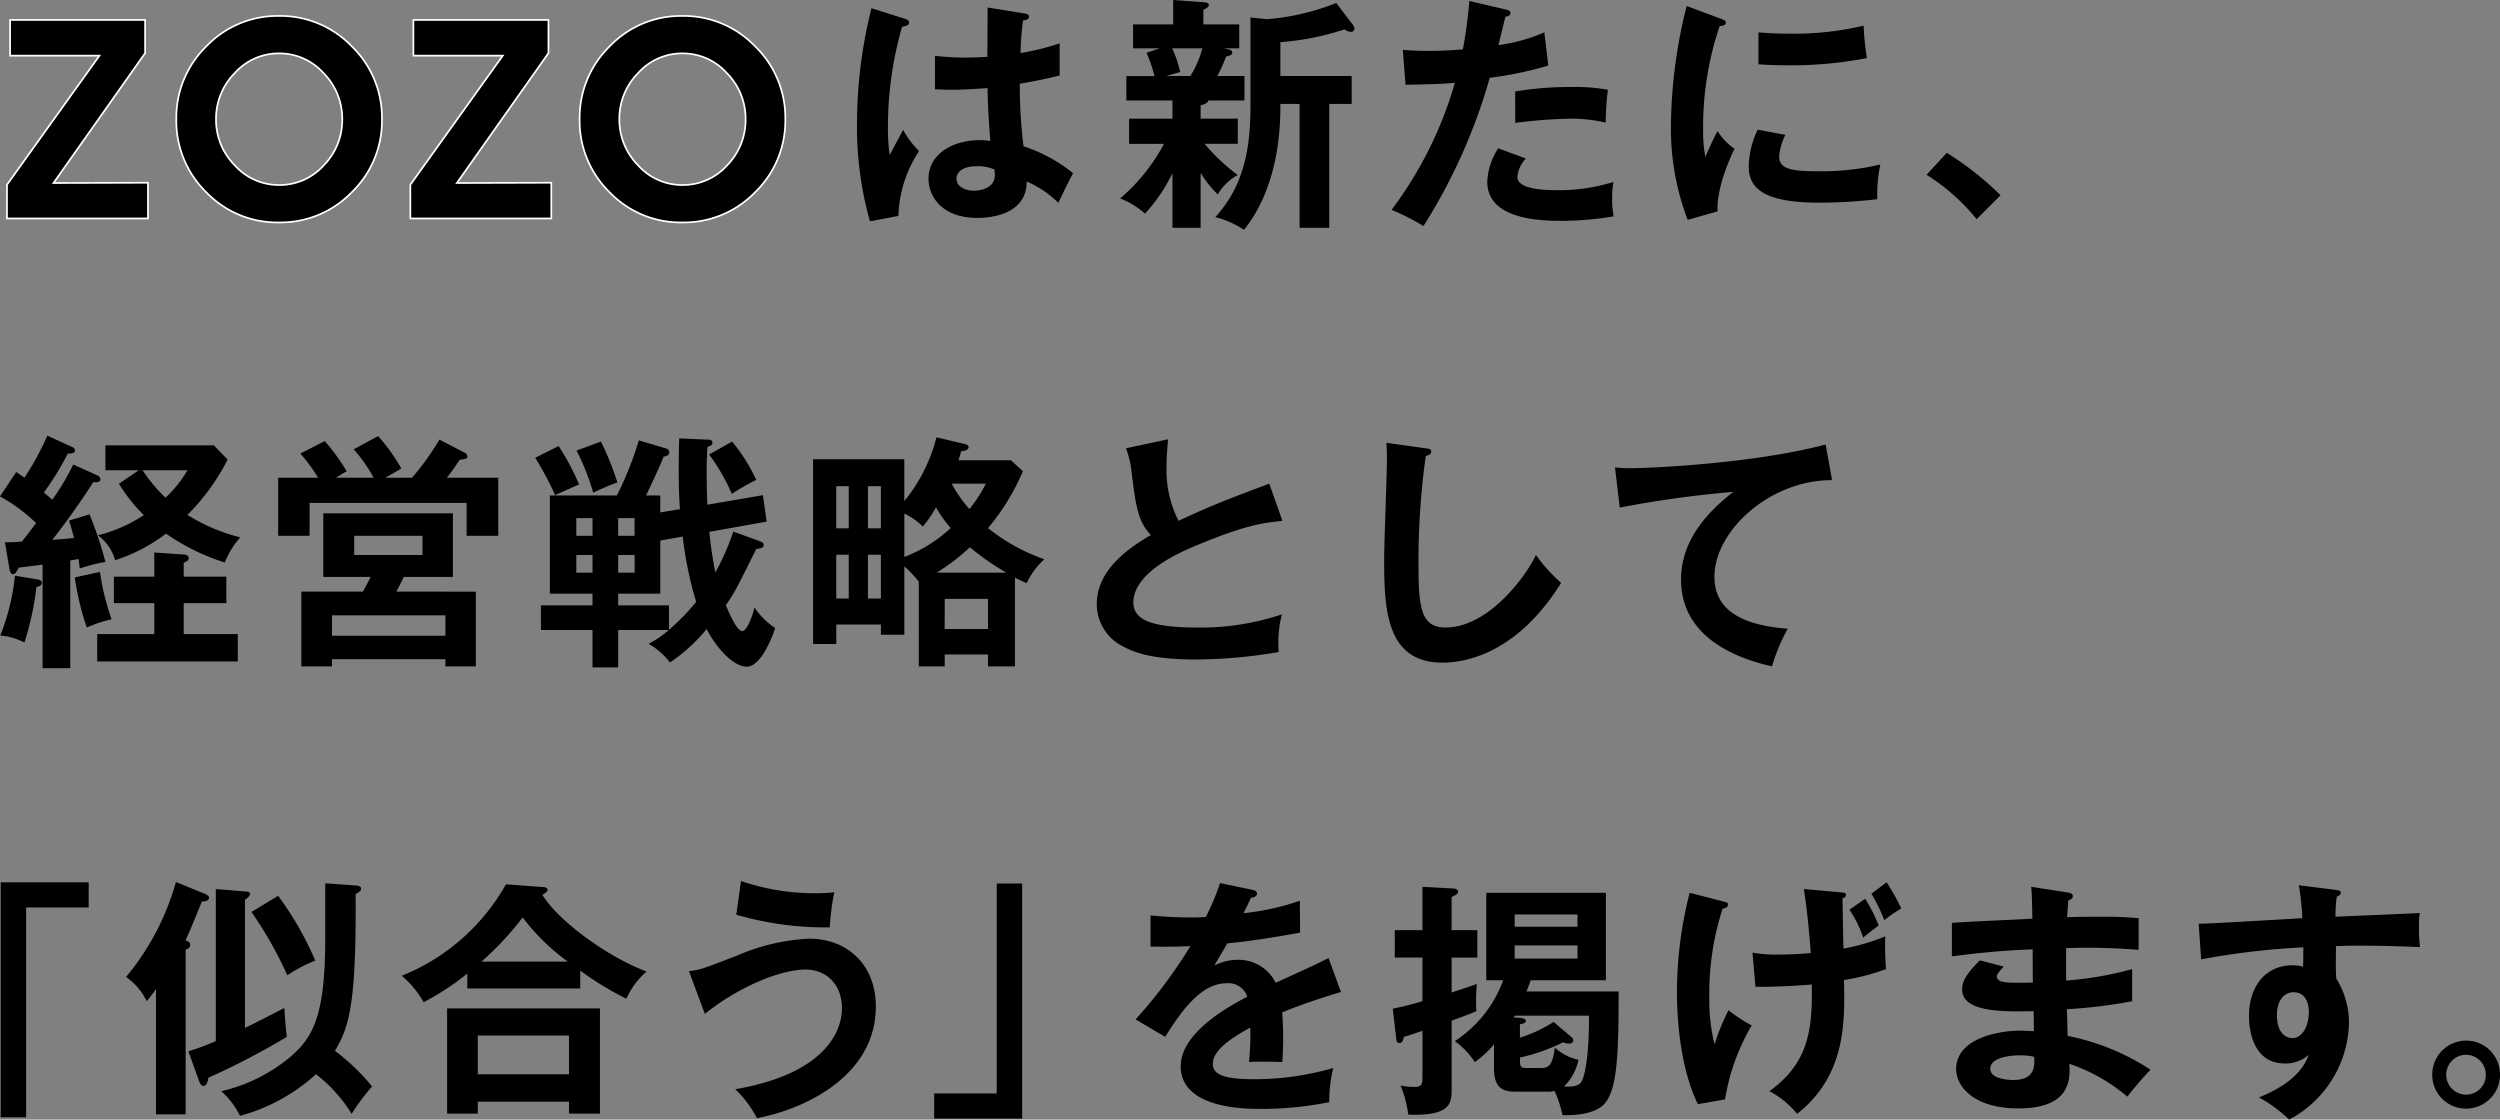<svg xmlns="http://www.w3.org/2000/svg" width="290.863" height="130.26" viewBox="0 0 290.863 130.26">
  <rect x="0" y="0" width="290.863" height="130.26" fill="#808080" stroke="none"/>
  <g id="グループ_42855" data-name="グループ 42855" transform="translate(-34.348 -886.582)">
    <g id="グループ_42747" data-name="グループ 42747" transform="translate(2 -288)">
      <path id="パス_56075" data-name="パス 56075" d="M6.072-4.125l10.989-.033V0H.66V-3.927L11.418-18.942H1.023V-23.1H16.731v3.861ZM23.859-20.031a11.457,11.457,0,0,1,8.448-3.531,11.511,11.511,0,0,1,8.465,3.531,11.592,11.592,0,0,1,3.515,8.481,11.576,11.576,0,0,1-3.515,8.5A11.538,11.538,0,0,1,32.307.462a11.468,11.468,0,0,1-8.464-3.515,11.632,11.632,0,0,1-3.482-8.5A11.62,11.62,0,0,1,23.859-20.031Zm8.448.825a6.87,6.87,0,0,0-5.148,2.293,7.54,7.54,0,0,0-2.178,5.363,7.54,7.54,0,0,0,2.178,5.363,6.87,6.87,0,0,0,5.148,2.294,6.911,6.911,0,0,0,5.2-2.277,7.553,7.553,0,0,0,2.161-5.379,7.54,7.54,0,0,0-2.178-5.363A6.9,6.9,0,0,0,32.307-19.206ZM53-4.125l10.989-.033V0h-16.4V-3.927L58.344-18.942h-10.4V-23.1H63.657v3.861ZM70.785-20.031a11.457,11.457,0,0,1,8.448-3.531A11.511,11.511,0,0,1,87.7-20.031a11.592,11.592,0,0,1,3.514,8.481,11.576,11.576,0,0,1-3.514,8.5A11.538,11.538,0,0,1,79.233.462a11.468,11.468,0,0,1-8.464-3.515,11.632,11.632,0,0,1-3.482-8.5A11.62,11.62,0,0,1,70.785-20.031Zm8.448.825a6.87,6.87,0,0,0-5.148,2.293,7.54,7.54,0,0,0-2.178,5.363,7.54,7.54,0,0,0,2.178,5.363,6.87,6.87,0,0,0,5.148,2.294,6.911,6.911,0,0,0,5.2-2.277,7.553,7.553,0,0,0,2.161-5.379,7.54,7.54,0,0,0-2.178-5.363A6.9,6.9,0,0,0,79.233-19.206Z" transform="translate(32.5 1200)" stroke="#fff" stroke-width="0.2"/>
      <path id="パス_56074" data-name="パス 56074" d="M10.034-12.151c.261-.087.841-.232.9-.58h4.2v-2.842H11.977a17.85,17.85,0,0,0,1.015-2.262c.522-.145.725-.2.725-.493,0-.261-.261-.319-.957-.464h1.769v-2.784H10.353v-1.682c.377-.2.638-.377.638-.551,0-.2-.116-.319-.638-.348l-3.509-.261v2.842H2.175v2.784H5.249l-1.508.522a17.436,17.436,0,0,1,.928,2.7H1.392v2.842H6.757v2.117H1.711v2.929h4.06a21.718,21.718,0,0,1-5.1,6.351A9.579,9.579,0,0,1,3.567.435a19.537,19.537,0,0,0,3.19-4.7V2.088h3.277v-6.38a13.018,13.018,0,0,0,2,2.494,6,6,0,0,1,2.32-2.262A22.025,22.025,0,0,1,10.5-7.685h3.857v-2.929H10.034Zm.2-6.641a11.749,11.749,0,0,1-1.392,3.219H6.032l1.624-.464a13.789,13.789,0,0,0-.928-2.755Zm5.6,6.467c0,4.205-.377,9.135-4.089,13.166A10.74,10.74,0,0,1,15.08,2.32c4.234-5.278,4.234-12.5,4.234-14.645h2.233V2.088H25V-12.325h2.61v-3.248H19.314v-3.944A30.592,30.592,0,0,0,26.767-21a1.476,1.476,0,0,0,.725.29.389.389,0,0,0,.435-.406.645.645,0,0,0-.145-.377L25.81-24.07a27.592,27.592,0,0,1-8.062,1.885l-1.914-.2ZM41.3-24.3a54.914,54.914,0,0,1-.754,5.626c-1.972.174-3.6.174-4.147.174-1.218,0-2.117-.058-2.842-.116l.319,4.06c2.726-.058,3.973-.058,5.742-.232A45.48,45.48,0,0,1,32.248,0,25.078,25.078,0,0,1,35.96,1.885,65.687,65.687,0,0,0,43.674-15.37a41.937,41.937,0,0,0,6.815-1.421l-.464-3.857a20.492,20.492,0,0,1-5.336,1.479c.116-.464.667-2.784.812-3.306.58-.058.58-.377.58-.435,0-.2-.145-.319-.551-.406Zm5.336,14.181a58.294,58.294,0,0,1,6.264-.493,17.247,17.247,0,0,1,4.263.464,31.7,31.7,0,0,1,.261-3.828,21.664,21.664,0,0,0-4.292-.319,38.145,38.145,0,0,0-6.5.522ZM44.66-7.163a7.737,7.737,0,0,0-1.276,3.886c0,4.321,5.916,4.553,8.642,4.553A36.918,36.918,0,0,0,58.087.754a10.924,10.924,0,0,1-.174-2.03,11.435,11.435,0,0,1,.145-1.972,21.1,21.1,0,0,1-6.293.957c-1.334,0-4.872,0-4.872-1.537a3.43,3.43,0,0,1,.986-2.146ZM66.584-23.722a58.473,58.473,0,0,0-1.827,13.63A29.81,29.81,0,0,0,66.7,1.16L70.18.174c-.145-2.842,1.6-6.525,1.972-7.279A7,7,0,0,1,70.18-9.164c-.464.812-1.334,2.784-1.421,3.016a16.119,16.119,0,0,1-.261-3.19,36.8,36.8,0,0,1,1.914-12.035c.435-.058.725-.116.725-.406,0-.261-.232-.319-.667-.493Zm8.352,6.786c.87.058,1.914.116,3.509.116a45.681,45.681,0,0,0,9.106-.841,30.934,30.934,0,0,1-.377-3.77,35.161,35.161,0,0,1-8.787.928c-1.624,0-2.639-.087-3.451-.145Zm-.087,7.6a10.223,10.223,0,0,0-1.044,4.321c0,2.871,2.436,4.176,8.236,4.176a57.406,57.406,0,0,0,6.728-.406,15.936,15.936,0,0,1,.348-4.031,29.923,29.923,0,0,1-7.308.783c-3.132,0-4.466-.29-4.466-1.74a6.96,6.96,0,0,1,.725-2.494Z" transform="translate(162 1199)"/>
      <path id="パス_56076" data-name="パス 56076" d="M17.777-23.548c0,.667-.029,5.481-.029,5.742-.522.029-1.305.087-2.494.087a32.173,32.173,0,0,1-3.6-.2v3.886c.609.029,1.16.058,2,.058.87,0,2.349-.058,4.118-.2.029,2.552.232,5.017.319,6.148a11.9,11.9,0,0,0-1.218-.087c-3.132,0-5.974,1.595-5.974,4.495,0,1.972,1.479,4.553,5.684,4.553,1.276,0,5.742-.261,5.742-4.234A11.851,11.851,0,0,1,26.013-.812c.2-.464,1.276-2.7,1.711-3.451A18.08,18.08,0,0,0,21.953-7.4a57.6,57.6,0,0,1-.435-7.279c.841-.145,2.291-.377,4.64-.957v-3.741a27.936,27.936,0,0,1-4.553,1.131,33.706,33.706,0,0,1,.29-3.8c.29-.029.7-.116.7-.406,0-.174-.087-.319-.406-.377ZM18.56-4.7a5.208,5.208,0,0,1,.058.638c0,1.8-2.233,1.827-2.436,1.827-1.189,0-2.03-.58-2.03-1.392,0-.638.551-1.45,2.349-1.45A4.718,4.718,0,0,1,18.56-4.7ZM4.263-23.461a55.055,55.055,0,0,0-1.682,13.34A40.319,40.319,0,0,0,4.089,1.334L7.4.7A14.368,14.368,0,0,1,9.8-6.844,10.478,10.478,0,0,1,7.946-9.309C7.714-8.9,6.641-6.844,6.38-6.38a22.9,22.9,0,0,1-.2-3.422A41.852,41.852,0,0,1,7.83-21.315c.377-.058.812-.145.812-.464,0-.2-.116-.319-.348-.406Z" transform="translate(129.476 1199)"/>
      <g id="グループ_42597" data-name="グループ 42597">
        <path id="パス_56079" data-name="パス 56079" d="M17.429-24.766V2.581h2.958V-21.837h7.279v-2.929ZM40.571-1.479c.087.2.261.406.435.406.435,0,.551-.7.58-.957a84.487,84.487,0,0,0,9.135-4.756c-.116-.783-.232-2.436-.29-3.364-.667.348-3.857,2-4.582,2.32V-22.736c.29-.2.609-.493.609-.667s-.174-.261-.464-.29l-3.538-.29v17.69A30.63,30.63,0,0,1,39.266-5.1ZM38.947-16.936c.377-.116.522-.261.522-.551,0-.348-.29-.435-.551-.522.435-.87,1.044-2.378,1.914-4.524.232,0,.841-.029.841-.464,0-.145-.261-.319-.435-.406L37.816-24.8a29.819,29.819,0,0,1-5.8,11.049,7.43,7.43,0,0,1,2.407,2.813c.319-.377.609-.754,1.073-1.392V2.233h3.451Zm16.24-1.276c0,8.874-1.392,11.426-3.944,13.659A19.173,19.173,0,0,1,43.094-.464a9.187,9.187,0,0,1,2.175,2.871,21.57,21.57,0,0,0,8.845-4.843,17.066,17.066,0,0,1,4.147,4.611,25.265,25.265,0,0,1,2.378-3.19,25.061,25.061,0,0,0-4.321-4.147c1.624-2.726,2.494-5.278,2.407-18.241.377-.174.638-.406.638-.609,0-.261-.261-.348-.522-.377l-3.654-.261Zm-8.584-3.1a44.633,44.633,0,0,1,4.176,7.366,16.516,16.516,0,0,1,3.248-1.711,37.375,37.375,0,0,0-4.321-7.54ZM84.854-14.5a35.75,35.75,0,0,0,5.365,3.277,9.293,9.293,0,0,1,2.349-3.161c-4.553-1.711-10.266-5.887-12.122-8.932.319-.174.609-.348.609-.551,0-.319-.406-.348-.58-.348l-4.263-.319A24.291,24.291,0,0,1,64.09-13.891a11.487,11.487,0,0,1,2.552,3.074,31.067,31.067,0,0,0,5.075-3.335v1.74H84.854ZM73.37-15.544a35.381,35.381,0,0,0,4.785-5.133A25.272,25.272,0,0,0,83.4-15.544ZM83.549.754V2.146h3.6V-10.092H69.368V2.146h3.567V.754ZM72.935-2.436v-4.5H83.549v4.5ZM103.008-21a37.013,37.013,0,0,0,10.875,1.479,32.165,32.165,0,0,1,.522-4.089,18.186,18.186,0,0,1-2,.116,26.566,26.566,0,0,1-8.845-1.421ZM99.354-9.454c3.8-3.074,8.729-5.162,11.716-5.162,2.465,0,4.234,1.769,4.234,4.524,0,2.262-1.479,7.511-12.412,9.4a12.788,12.788,0,0,1,2.523,3.364c5.133-.928,13.833-4.7,13.833-12.992,0-4.756-3.219-7.888-7.772-7.888A23.909,23.909,0,0,0,103.1-16.24c-4.06,1.566-4.35,1.682-5.6,1.8Zm36.917,12.18V-24.621h-2.958V-.2h-7.279V2.726Z" transform="translate(15 1302)"/>
        <path id="パス_56078" data-name="パス 56078" d="M12.3-24.679a29.557,29.557,0,0,1-1.653,3.944,17.483,17.483,0,0,1-1.769.058c-2.262,0-4-.174-4.669-.232v3.625c2.349.029,3.219,0,4.64-.058a56.865,56.865,0,0,1-6.38,8.526l3.451,2.03c2.755-4.524,4.9-6.235,7.163-6.235a2.293,2.293,0,0,1,2.378,1.566c-1.769.928-7.743,4.06-7.743,8.091,0,4.959,7.6,4.959,9.222,4.959A39.681,39.681,0,0,0,25,.812a16.24,16.24,0,0,1,.464-3.973,33.02,33.02,0,0,1-9.106,1.305c-3.422,0-4.9-.464-4.9-1.769,0-1.247,1.189-2.523,4.35-4.234a30.234,30.234,0,0,1-.145,4c1.334-.087,3.683,0,3.886,0,.029-.725.087-1.6.087-2.871,0-.754-.029-1.769-.116-2.9,2.088-.87,4.292-1.6,6.844-2.378l-1.45-3.944c-1.218.638-4.089,1.943-6.148,2.871a4.816,4.816,0,0,0-4.379-2.668,5.9,5.9,0,0,0-2.755.667c.493-.87,1.16-1.943,1.508-2.581,2.813-.261,5.713-.754,8.468-1.247l-.029-3.712a28.982,28.982,0,0,1-6.554,1.45c.348-.7.551-1.1.87-1.8.377-.029.7-.2.7-.464,0-.348-.377-.406-.58-.464ZM45.24-13.369a14.306,14.306,0,0,1-5.626,7.076,9.5,9.5,0,0,1,2.32,2.436,11.163,11.163,0,0,0,2.233-2.059v2.784c0,2.726,1.479,2.726,2.813,2.726h3.364a3.058,3.058,0,0,0,.87-.087,13.866,13.866,0,0,1,.928,2.813c.145,0,3.422.2,4.843-1.276,1.566-1.682,1.682-6.09,1.682-13.108H47.937a11.991,11.991,0,0,0,.493-1.305h8.758V-23.548H43.268v10.179ZM46.574-19.6v-1.421h7.308V-19.6Zm7.308,2.175v1.537H46.574v-1.537Zm1.334,8.178c.029,4.2-.406,7.134-.957,7.8-.435.522-1.421.464-1.943.435A6.129,6.129,0,0,0,54-4.118a5.8,5.8,0,0,1-2.755-1.421c-.261,2.059-.7,2.378-1.624,2.378H48c-.812,0-.812-.145-.812-1.218A21.485,21.485,0,0,0,52.2-6.148,2.217,2.217,0,0,0,52.925-6c.232,0,.464-.145.464-.348a.492.492,0,0,0-.174-.377L51.1-8.526A15.038,15.038,0,0,1,47.183-6.7V-8.236c.2-.058.7-.145.7-.377,0-.2-.261-.348-.667-.377l-.754-.058a.727.727,0,0,0,.116-.2ZM39.237-19.2v-3.857c.493-.232.754-.348.754-.609,0-.2-.2-.348-.522-.377l-3.625-.2V-19.2H32.625v3.19h3.219v5.075a34.323,34.323,0,0,1-3.451.87L32.8-6.5c.029.261.145.435.348.435.348,0,.435-.319.551-.725.522-.145.7-.2,2.146-.7V-2.32c0,.928,0,1.363-.87,1.363a7.226,7.226,0,0,1-1.682-.174,13.326,13.326,0,0,1,.9,3.393c5.046.2,5.046-1.421,5.046-3.016V-8.671c2.059-.754,2.291-.841,2.871-1.1a23.092,23.092,0,0,1,.058-3.161c-.493.174-2.32.783-2.929.986v-4.06h2.987V-19.2Zm35.351,6.583c2.407.058,5.539-.174,6.554-.261.087,5.394-.406,9.135-4.93,12.412a10.406,10.406,0,0,1,3.219,2.639C85.115-2.291,85-8.526,84.883-13.4a24.61,24.61,0,0,0,4.9-1.276,29.889,29.889,0,0,1-.087-3.8,24,24,0,0,1-4.872,1.421c-.029-.841-.087-4.93-.116-5.858.145-.029.406-.116.406-.377s-.145-.261-.725-.319l-4.176-.377c.435,2.61.725,6.235.812,7.453-1.943.174-3.364.174-3.712.174a14.86,14.86,0,0,1-3.074-.232Zm10.933-8.961a13.01,13.01,0,0,1,1.6,3.248c.609-.522.783-.638,1.8-1.421a19.322,19.322,0,0,0-1.566-3.1ZM66.932-23.548a46.689,46.689,0,0,0-1.479,11.6c0,2.523.261,8.555,2.436,12.992L71.05.493a24.6,24.6,0,0,1,3.1-8.613,16.461,16.461,0,0,1-2.7-1.769,26.264,26.264,0,0,0-1.624,3.973,21.434,21.434,0,0,1-.609-5.394A32.183,32.183,0,0,1,70.76-21.692c.145-.029.638-.116.638-.493,0-.2-.116-.232-.435-.319Zm21.141.116a18.927,18.927,0,0,1,1.508,3.074,14.941,14.941,0,0,1,1.972-1.363,24.07,24.07,0,0,0-1.711-3.045Zm18.589-.812c.087.754.087,1.044.145,3.712-1.334.087-7.888.348-9.367.493v3.886c2.378-.29,5.307-.667,9.4-.812,0,.551,0,3.248.029,3.857-.58.029-1.015.029-1.682.029-1.45,0-2.523-.029-2.523-.783,0-.2.493-.754.812-1.1l-2.784-.725c-1.537,1.537-2.059,2.407-2.059,3.393,0,2.7,4.93,2.581,8.323,2.523,0,.261.029,2.175.029,2.32-.377,0-1.305-.058-1.624-.058-2.349,0-7.424.841-7.424,4.466,0,2.117,2.175,4.582,7.221,4.582,6.119,0,6.061-3.393,5.945-5.191A20.615,20.615,0,0,1,117.856.174a36.177,36.177,0,0,1,2.7-3.132A27.336,27.336,0,0,0,110.9-6.9c0-.435-.058-2.61-.087-3.1a59.114,59.114,0,0,0,7.6-.928v-3.741a39.8,39.8,0,0,1-7.685,1.334v-3.77a69.783,69.783,0,0,1,8.439.2V-20.59c-1.682-.145-2.7-.174-4.35-.174-1.943,0-3.219.029-3.973.058.058-.812.087-1.305.145-1.972.2-.058.522-.145.522-.493,0-.29-.29-.348-.58-.406Zm.348,19.778c.2,2-.7,2.7-2.465,2.7-.435,0-2.639-.087-2.639-1.3,0-1.392,2.523-1.566,3.451-1.566A6.745,6.745,0,0,1,107.01-4.466Zm30.8-19.952a32.073,32.073,0,0,1,.406,3.828c-10.005.58-11.107.638-12.064.638l.29,4.147A88.554,88.554,0,0,1,138.33-17.2c0,.638,0,1.044-.029,2.262a3.74,3.74,0,0,0-1.218-.174c-3.074,0-5.075,2.349-5.075,5.916,0,1.943.638,5.51,4.176,5.51A4.077,4.077,0,0,0,138.968-4.7c-.348.9-1.247,3.132-5.8,4.959a16.535,16.535,0,0,1,3.509,2.581,13.033,13.033,0,0,0,6.96-11.136,9.691,9.691,0,0,0-1.479-5.278c-.087-1.363-.029-3.277-.029-3.77,1.3-.058,4.263-.116,9.773.116a19.008,19.008,0,0,1-.116-2.552,8.271,8.271,0,0,1,.087-1.421c-.348.029-1.305.087-9.8.435a15.836,15.836,0,0,1,.145-2.32c.29-.145.464-.232.464-.493,0-.2-.2-.261-.667-.319Zm-.638,12.441c1.624,0,1.8,1.653,1.8,2.262,0,1.682-.754,3.074-1.914,3.074-.493,0-1.8-.29-1.8-2.7C135.256-11.107,136.184-11.977,137.17-11.977Zm20.1,5.626a3.954,3.954,0,0,0-3.944,3.973,3.93,3.93,0,0,0,3.944,3.944,3.948,3.948,0,0,0,3.944-3.944A3.954,3.954,0,0,0,157.267-6.351Zm0,1.653a2.321,2.321,0,0,1,2.291,2.32,2.3,2.3,0,0,1-2.291,2.32,2.327,2.327,0,0,1-2.32-2.32A2.327,2.327,0,0,1,157.267-4.7Z" transform="translate(162 1302)"/>
      </g>
      <path id="パス_56077" data-name="パス 56077" d="M14.181-19.14a19.2,19.2,0,0,0,2.9,3.654,17.36,17.36,0,0,1-5.336,2.349,5.381,5.381,0,0,1,2,2.9,19.6,19.6,0,0,0,5.916-3.1,25.106,25.106,0,0,0,6.844,3.364,9.612,9.612,0,0,1,1.8-2.929,20.9,20.9,0,0,1-6.148-2.61,25.2,25.2,0,0,0,4.669-6.438l-1.6-1.653H12.615v2.9H16.5Zm7.975-1.566a13.579,13.579,0,0,1-2.552,3.19,17.813,17.813,0,0,1-2.668-3.19ZM8.874-21.373a28.976,28.976,0,0,1-2.436,4.089c-.609-.522-.812-.667-.986-.841a31.815,31.815,0,0,0,2.784-4.524c.174,0,.841.029.841-.348a.447.447,0,0,0-.261-.377L5.858-24.737a32.454,32.454,0,0,1-2.668,4.9c-.261-.2-.406-.29-.957-.667L.348-17.661a19.687,19.687,0,0,1,4.2,3.1c-.29.377-1.392,1.856-1.653,2.146a17.684,17.684,0,0,1-1.972.087l.522,3.1c.058.29.174.609.406.609.261,0,.377-.2.667-.754.406-.058,2.349-.29,2.784-.348V2.32H8.526V-10.208c.145-.029.812-.145.957-.174.058.377.087.638.145,1.1a19.6,19.6,0,0,1,2.987-.754,42.844,42.844,0,0,0-1.856-5.539l-2.378.725c.2.609.377,1.218.58,2.03-.957.087-1.392.145-2.523.2,1.392-1.74,3.6-4.843,4.756-6.7.261.029.841.058.841-.348a.592.592,0,0,0-.348-.435ZM21.721-5.249H26.68V-8.323H21.721V-9.947c.29-.116.58-.261.58-.522,0-.2-.145-.406-.551-.435L18.3-11.136v2.813H13.6v3.074h4.7v3.6H11.658v3.19H28.014v-3.19H21.721ZM2.088-8.439A25.778,25.778,0,0,1,.377-1.479,7.617,7.617,0,0,1,3.19-.667,33.472,33.472,0,0,0,4.582-7.105c.29-.087.638-.2.638-.493,0-.261-.29-.377-.493-.406Zm6.96.2A32.931,32.931,0,0,0,10.44-2.407a14.169,14.169,0,0,1,2.9-.957,27.848,27.848,0,0,1-1.363-5.51Zm37.41,1.653c.29-.522.348-.638.87-1.711h5.713v-7.395H37.961v7.395h5.51c-.348.7-.464.928-.9,1.711H35.409v8.7h3.567V1.276H52.171v.841h3.538v-8.7ZM39.44-19.836c.261-.174.435-.29,1.247-.754A24.171,24.171,0,0,0,38.135-24.1l-2.842,1.45a18.541,18.541,0,0,1,2.059,2.813h-4.64v6.757h3.654v-3.828h18.27v3.828h3.683v-6.757H52.345c.754-.986,1.189-1.624,1.479-2.088.812-.116.9-.116.9-.406a.578.578,0,0,0-.348-.435l-2.9-1.508a30.971,30.971,0,0,1-3.19,4.437h-3.1c.232-.145,1.247-.7,1.856-1.073a21.849,21.849,0,0,0-2.7-3.77L41.5-23.142a17.4,17.4,0,0,1,2.32,3.306ZM38.976-1.45V-3.828H52.171V-1.45ZM49.5-13.079v2.233H41.557v-2.233Zm36.163-.493a27.305,27.305,0,0,1-2.088,4.756,46.959,46.959,0,0,1-.7-4.727l6.67-1.189-.435-3.074L82.65-16.7c-.029-.493-.087-2.088-.087-3.886,0-1.044.029-1.74.087-2.813.493-.232.58-.261.58-.493,0-.348-.29-.377-.551-.377l-3.306-.145c-.029.9-.058,1.914-.058,3.422,0,2.088.029,3.277.145,4.814l-2.291.377v-1.972H75.516c.377-.841,1.421-2.929,2.03-4.495.493-.145.667-.2.667-.551a.435.435,0,0,0-.319-.406l-3.219-.957a40.581,40.581,0,0,1-2.552,6.409h-7.8V-6.351h4.959v1.363h-6v2.871h6v4.35h2.987v-4.35h5.887a11.785,11.785,0,0,1-2.349,1.6A8.495,8.495,0,0,1,78.3,1.653a19.7,19.7,0,0,0,4.263-3.886c1.1,2.146,3.074,4.379,4.669,4.379,1.653,0,2.987-3.48,3.306-4.495a8.739,8.739,0,0,1-2.407-2.378C87.9-3.77,87.261-2,86.71-2c-.638,0-1.537-2.088-1.914-3.016.986-1.392,1.247-1.914,3.538-6.525a2.317,2.317,0,0,0,.638-.145.339.339,0,0,0,.232-.319c0-.232-.174-.348-.493-.464Zm-13.4-1.566h1.914v2.059H72.268Zm5.916,10.15H72.268V-6.351h4.9v-6.177l2.61-.464a43.584,43.584,0,0,0,1.566,7.6,25.973,25.973,0,0,1-3.161,3.248ZM67.4-15.138h1.885v2.059H67.4Zm6.786,6.351H72.268v-2.059h1.914Zm-4.9,0H67.4v-2.059h1.885Zm-6.67-13.369a36.405,36.405,0,0,1,2.32,4.35c.406-.2,2.117-.957,2.784-1.247a28.556,28.556,0,0,0-2.378-4.466ZM67.425-23a27.726,27.726,0,0,1,1.943,4.9,29.113,29.113,0,0,1,2.813-1.189,34.941,34.941,0,0,0-1.914-4.756Zm15.428.464a22.336,22.336,0,0,1,2.639,4.582,23.2,23.2,0,0,1,2.842-1.624,20.16,20.16,0,0,0-2.813-4.466Zm29,.667a10.3,10.3,0,0,0,.319-1.044c.435-.058.87-.145.87-.493,0-.232-.29-.319-.551-.377l-3.19-.754a19.212,19.212,0,0,1-3.741,7.424v-4.872H94.946V-.493h2.7V-2.755h5.191v1.189h2.726V-9.512a12.543,12.543,0,0,1,1.682,1.769v9.86h3.016V.725H115.3V2.117h3.132V-8.207c.754.377.841.406,1.363.638a8.848,8.848,0,0,1,2.059-2.784,21.851,21.851,0,0,1-6.554-3.625,26.461,26.461,0,0,0,4.06-6.612l-1.392-1.276Zm-10.527,7.917v-4.9h1.508v4.9Zm-3.683,0v-4.9h1.45v4.9Zm1.45,3.074v5.1h-1.45v-5.1Zm3.741,0v5.1h-1.508v-5.1Zm6.5,2.088a25.22,25.22,0,0,0,3.857-2.958,31.447,31.447,0,0,0,4.234,2.958Zm.928,3.045H115.3v3.509h-5.046Zm4.785-13.4a16.3,16.3,0,0,1-1.914,2.958,15.481,15.481,0,0,1-2.059-2.958Zm-9.483,3.48a7.608,7.608,0,0,1,2.146,1.508,13.489,13.489,0,0,0,1.537-2.233,14.789,14.789,0,0,0,1.711,2.407,16.575,16.575,0,0,1-5.394,3.364Zm42.456-3.48c-5.162,1.943-6.554,2.465-10.556,4.321a13.127,13.127,0,0,1-1.392-6.525c0-.9.058-1.566.174-2.958l-4.9,1.044a10.98,10.98,0,0,1,.667,2.842c.464,3.741.7,5.655,2.233,7.25-3.654,2.117-6.293,4.611-6.293,8.091A5.5,5.5,0,0,0,131.022-.2c1.334.7,3.335,1.508,8.439,1.508a56.852,56.852,0,0,0,9.657-.87,13.171,13.171,0,0,1,.377-4.379,29.787,29.787,0,0,1-9.744,1.537c-5.249,0-7.54-.812-7.54-2.929,0-3.509,5.539-5.858,6.96-6.467,5.974-2.523,8.091-2.784,10.382-3.016Zm13.63-4.756c.029.58.058.783.058,1.972,0,1.653-.319,9.715-.319,11.542,0,5.8.2,12.064,6.786,12.064,3.422,0,9.077-1.682,13.8-9.28a19.34,19.34,0,0,1-2.929-3.248c-1.189,2.552-5.568,8.439-10.5,8.439-2.7,0-3.161-1.943-3.161-6.931a88.763,88.763,0,0,1,.841-13.021c.232-.058.638-.2.638-.493,0-.319-.2-.348-.667-.406Zm51.1.2c-8.555,2.262-20.648,2.755-22.62,2.755a17.163,17.163,0,0,1-1.885-.087l.551,4.669a125.444,125.444,0,0,1,13.224-1.827c-3.886,2.987-6.09,6.322-6.09,10.208,0,6.583,6.177,9.106,10.585,10.092a21.348,21.348,0,0,1,1.827-4.379c-6.148-.464-8.526-2.668-8.526-6.061,0-5.307,6.438-11.252,13.688-11.223Z" transform="translate(32 1250)"/>
    </g>
    <path id="パス_55847" data-name="パス 55847" d="M196.054,16.64a35.727,35.727,0,0,1,6.255,4.935l-2.783,2.783a23.867,23.867,0,0,0-5.825-5.166Z" transform="translate(64.795 887.723)"/>
  </g>
</svg>

